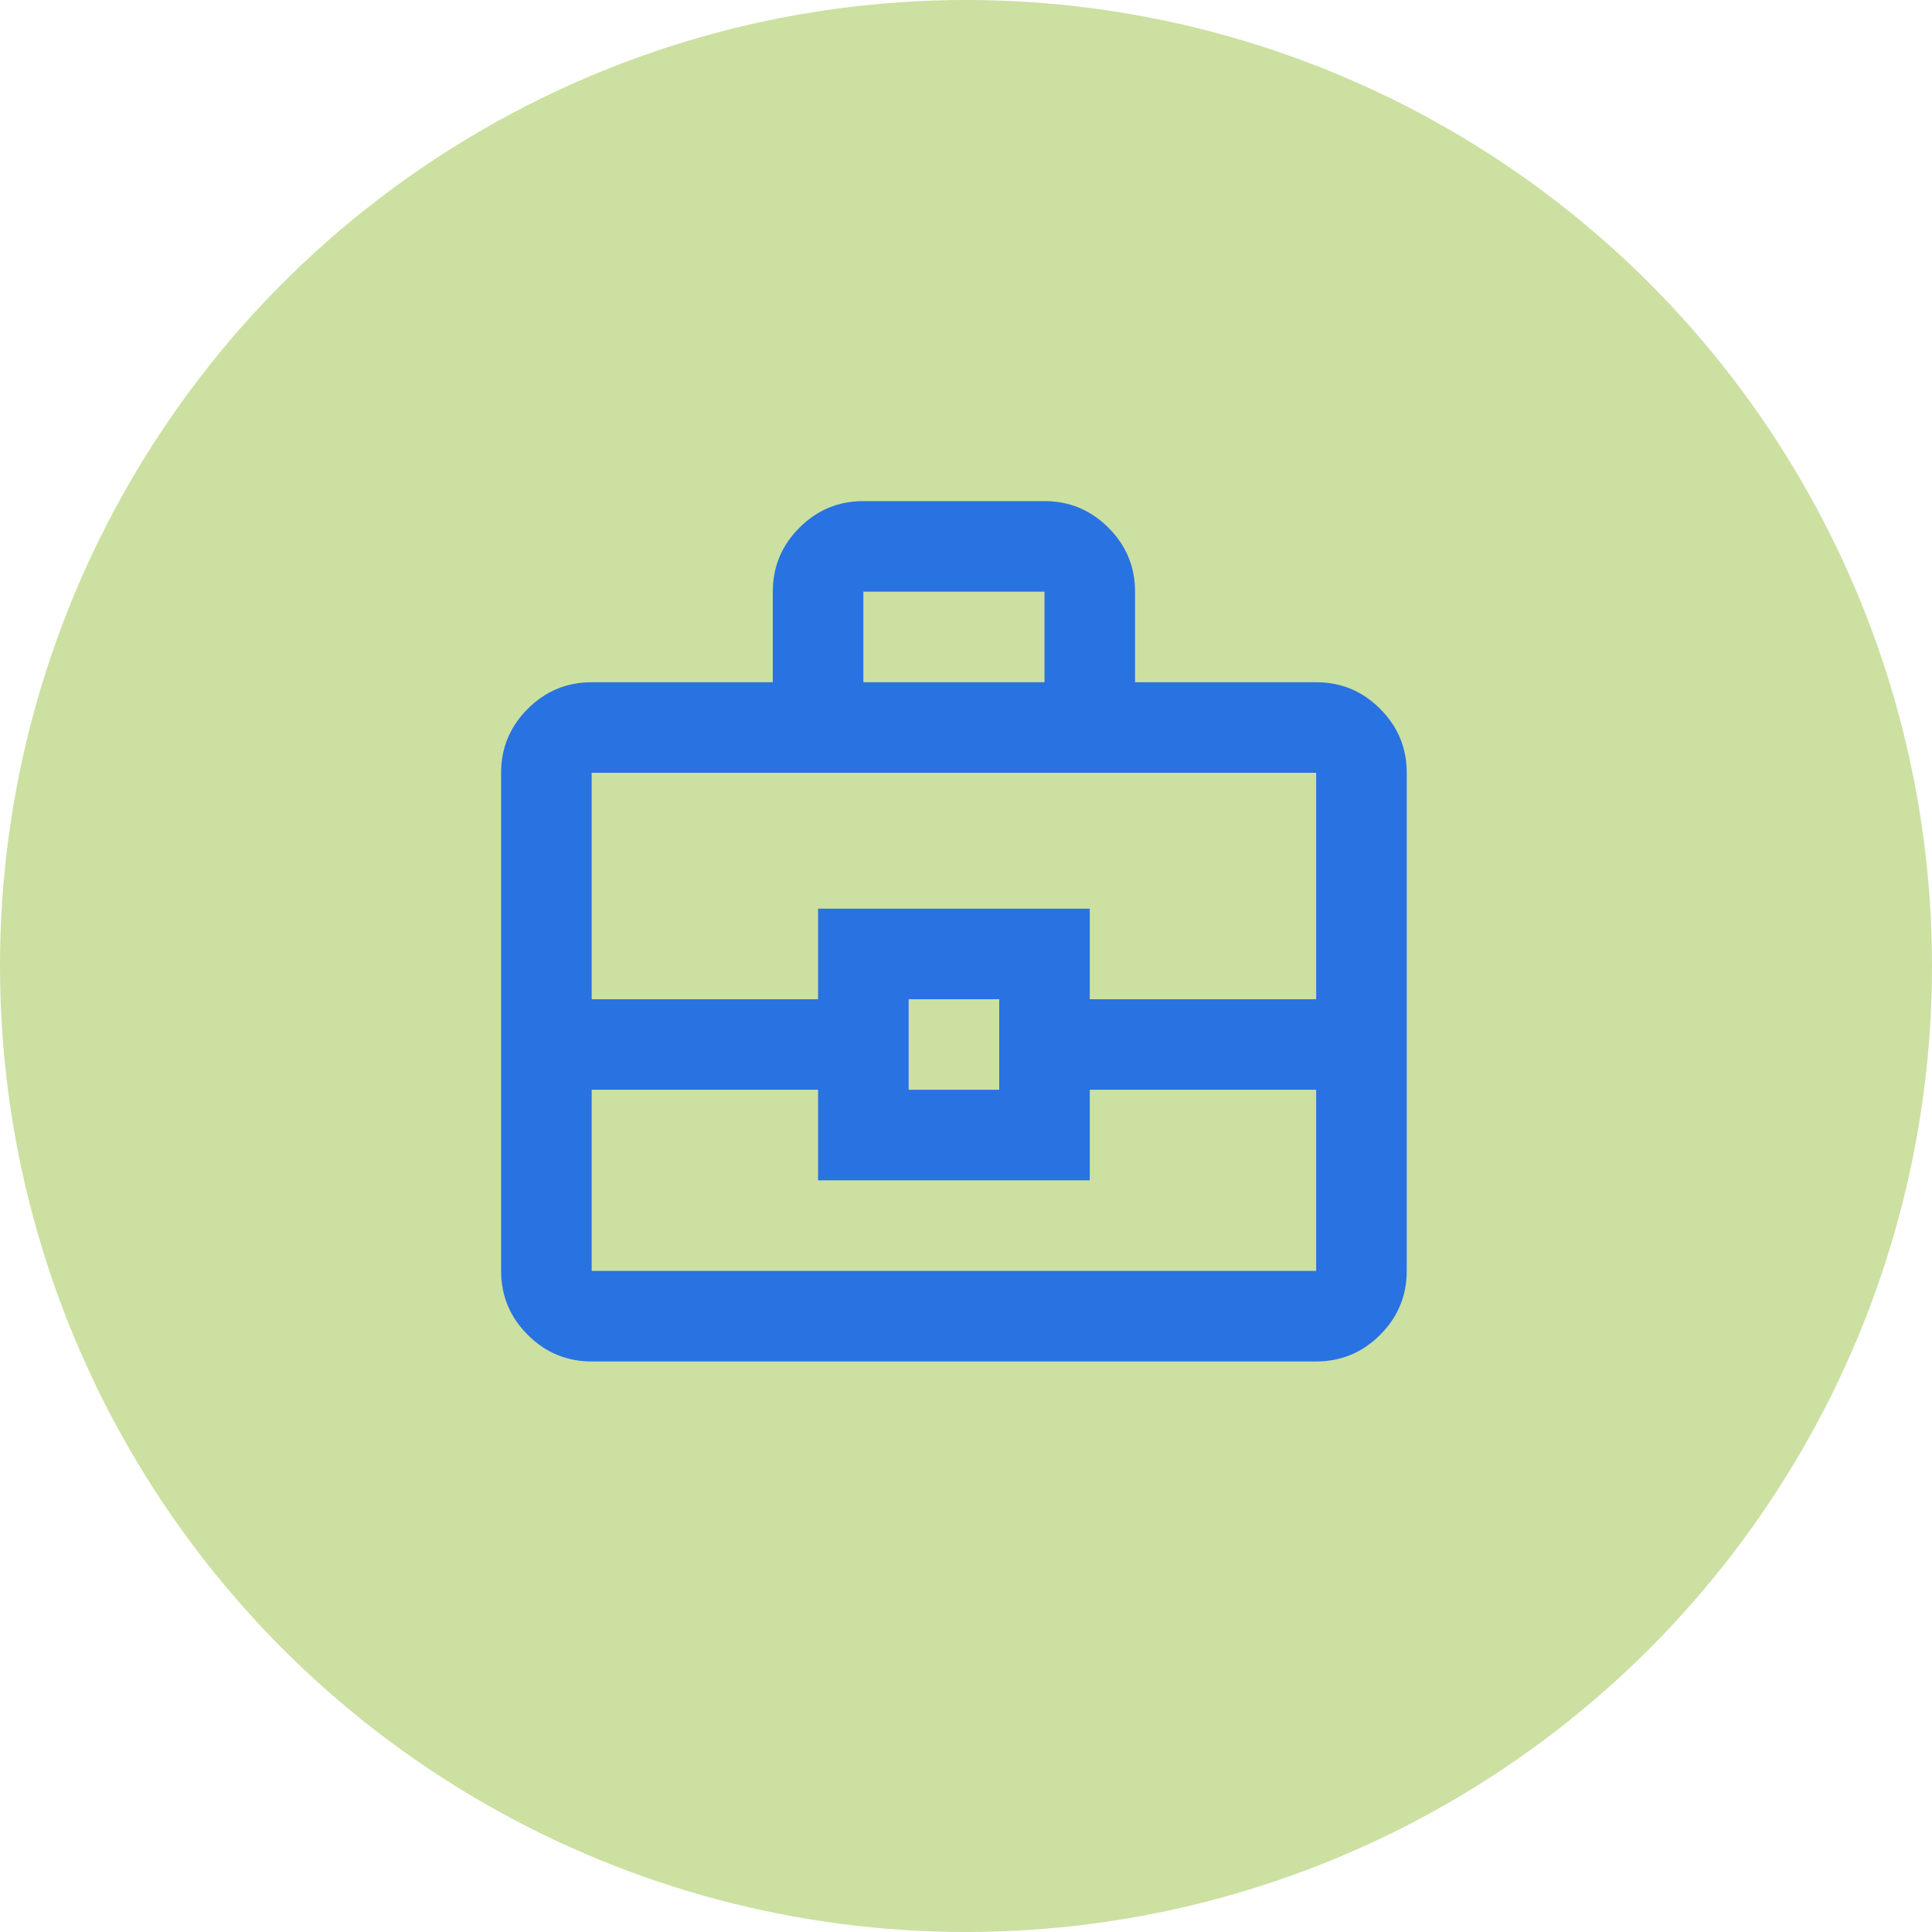 <svg width="80" height="80" viewBox="0 0 80 80" fill="none" xmlns="http://www.w3.org/2000/svg">
<circle cx="40" cy="40" r="40" fill="#CCE0A1"/>
<mask id="mask0_322_476" style="mask-type:alpha" maskUnits="userSpaceOnUse" x="17" y="17" width="45" height="45">
<rect x="17" y="17" width="45" height="45" fill="#2972E1"/>
</mask>
<g mask="url(#mask0_322_476)">
<path d="M24.5 56.375C23.469 56.375 22.586 56.008 21.852 55.273C21.117 54.539 20.75 53.656 20.75 52.625V32C20.75 30.969 21.117 30.086 21.852 29.352C22.586 28.617 23.469 28.25 24.5 28.25H32V24.5C32 23.469 32.367 22.586 33.102 21.852C33.836 21.117 34.719 20.75 35.75 20.75H43.25C44.281 20.75 45.164 21.117 45.898 21.852C46.633 22.586 47 23.469 47 24.5V28.25H54.5C55.531 28.25 56.414 28.617 57.148 29.352C57.883 30.086 58.25 30.969 58.25 32V52.625C58.25 53.656 57.883 54.539 57.148 55.273C56.414 56.008 55.531 56.375 54.5 56.375H24.5ZM35.75 28.25H43.25V24.5H35.75V28.25ZM54.5 45.125H45.125V48.875H33.875V45.125H24.5V52.625H54.5V45.125ZM37.625 45.125H41.375V41.375H37.625V45.125ZM24.5 41.375H33.875V37.625H45.125V41.375H54.5V32H24.5V41.375Z" fill="#2972E1"/>
</g>
</svg>
